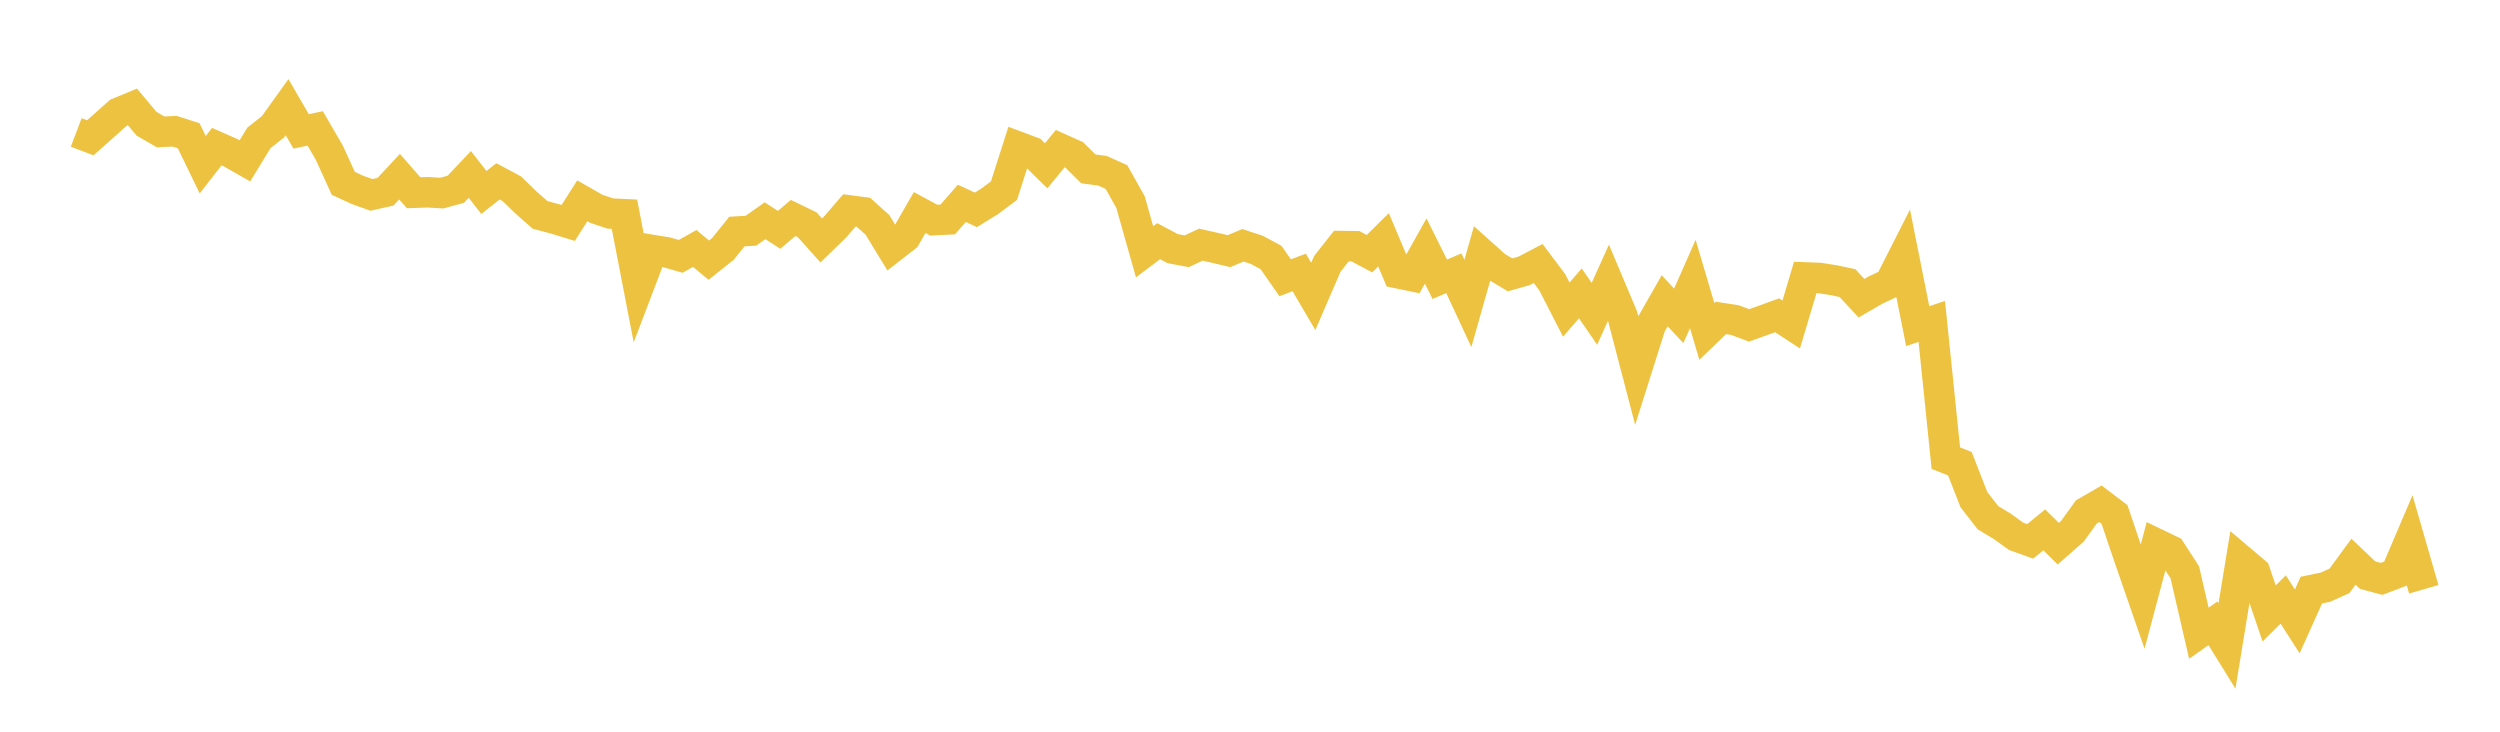 <svg width="164" height="48" xmlns="http://www.w3.org/2000/svg" xmlns:xlink="http://www.w3.org/1999/xlink"><path fill="none" stroke="rgb(237,194,64)" stroke-width="2" d="M5,8.69L5.922,9.04L6.844,8.22L7.766,7.398L8.689,7.016L9.611,8.116L10.533,8.651L11.455,8.609L12.377,8.905L13.299,10.806L14.222,9.62L15.144,10.027L16.066,10.552L16.988,9.042L17.91,8.315L18.832,7.03L19.754,8.62L20.677,8.423L21.599,10.011L22.521,12.029L23.443,12.454L24.365,12.785L25.287,12.58L26.21,11.588L27.132,12.644L28.054,12.612L28.976,12.668L29.898,12.418L30.82,11.442L31.743,12.626L32.665,11.897L33.587,12.389L34.509,13.288L35.431,14.099L36.353,14.344L37.275,14.625L38.198,13.173L39.12,13.699L40.042,14.008L40.964,14.052L41.886,18.82L42.808,16.401L43.731,16.552L44.653,16.817L45.575,16.299L46.497,17.068L47.419,16.334L48.341,15.191L49.263,15.133L50.186,14.48L51.108,15.078L52.03,14.298L52.952,14.743L53.874,15.774L54.796,14.878L55.719,13.805L56.641,13.925L57.563,14.755L58.485,16.266L59.407,15.548L60.329,13.943L61.251,14.441L62.174,14.396L63.096,13.34L64.018,13.767L64.94,13.196L65.862,12.506L66.784,9.623L67.707,9.969L68.629,10.875L69.551,9.75L70.473,10.163L71.395,11.078L72.317,11.202L73.24,11.614L74.162,13.258L75.084,16.517L76.006,15.821L76.928,16.311L77.85,16.482L78.772,16.05L79.695,16.256L80.617,16.476L81.539,16.091L82.461,16.397L83.383,16.896L84.305,18.221L85.228,17.874L86.15,19.444L87.072,17.31L87.994,16.142L88.916,16.153L89.838,16.642L90.76,15.731L91.683,17.921L92.605,18.111L93.527,16.467L94.449,18.321L95.371,17.925L96.293,19.907L97.216,16.652L98.138,17.477L99.06,18.031L99.982,17.768L100.904,17.287L101.826,18.514L102.749,20.311L103.671,19.243L104.593,20.587L105.515,18.547L106.437,20.736L107.359,24.265L108.281,21.352L109.204,19.732L110.126,20.719L111.048,18.63L111.97,21.742L112.892,20.856L113.814,21L114.737,21.345L115.659,21.017L116.581,20.683L117.503,21.288L118.425,18.199L119.347,18.234L120.269,18.377L121.192,18.57L122.114,19.561L123.036,19.028L123.958,18.594L124.88,16.776L125.802,21.394L126.725,21.085L127.647,30.054L128.569,30.421L129.491,32.782L130.413,33.965L131.335,34.519L132.257,35.182L133.18,35.515L134.102,34.758L135.024,35.665L135.946,34.855L136.868,33.58L137.79,33.046L138.713,33.748L139.635,36.482L140.557,39.142L141.479,35.676L142.401,36.12L143.323,37.544L144.246,41.541L145.168,40.889L146.09,42.379L147.012,36.748L147.934,37.527L148.856,40.243L149.778,39.324L150.701,40.763L151.623,38.711L152.545,38.521L153.467,38.107L154.389,36.849L155.311,37.726L156.234,37.975L157.156,37.625L158.078,35.464L159,38.657"></path></svg>